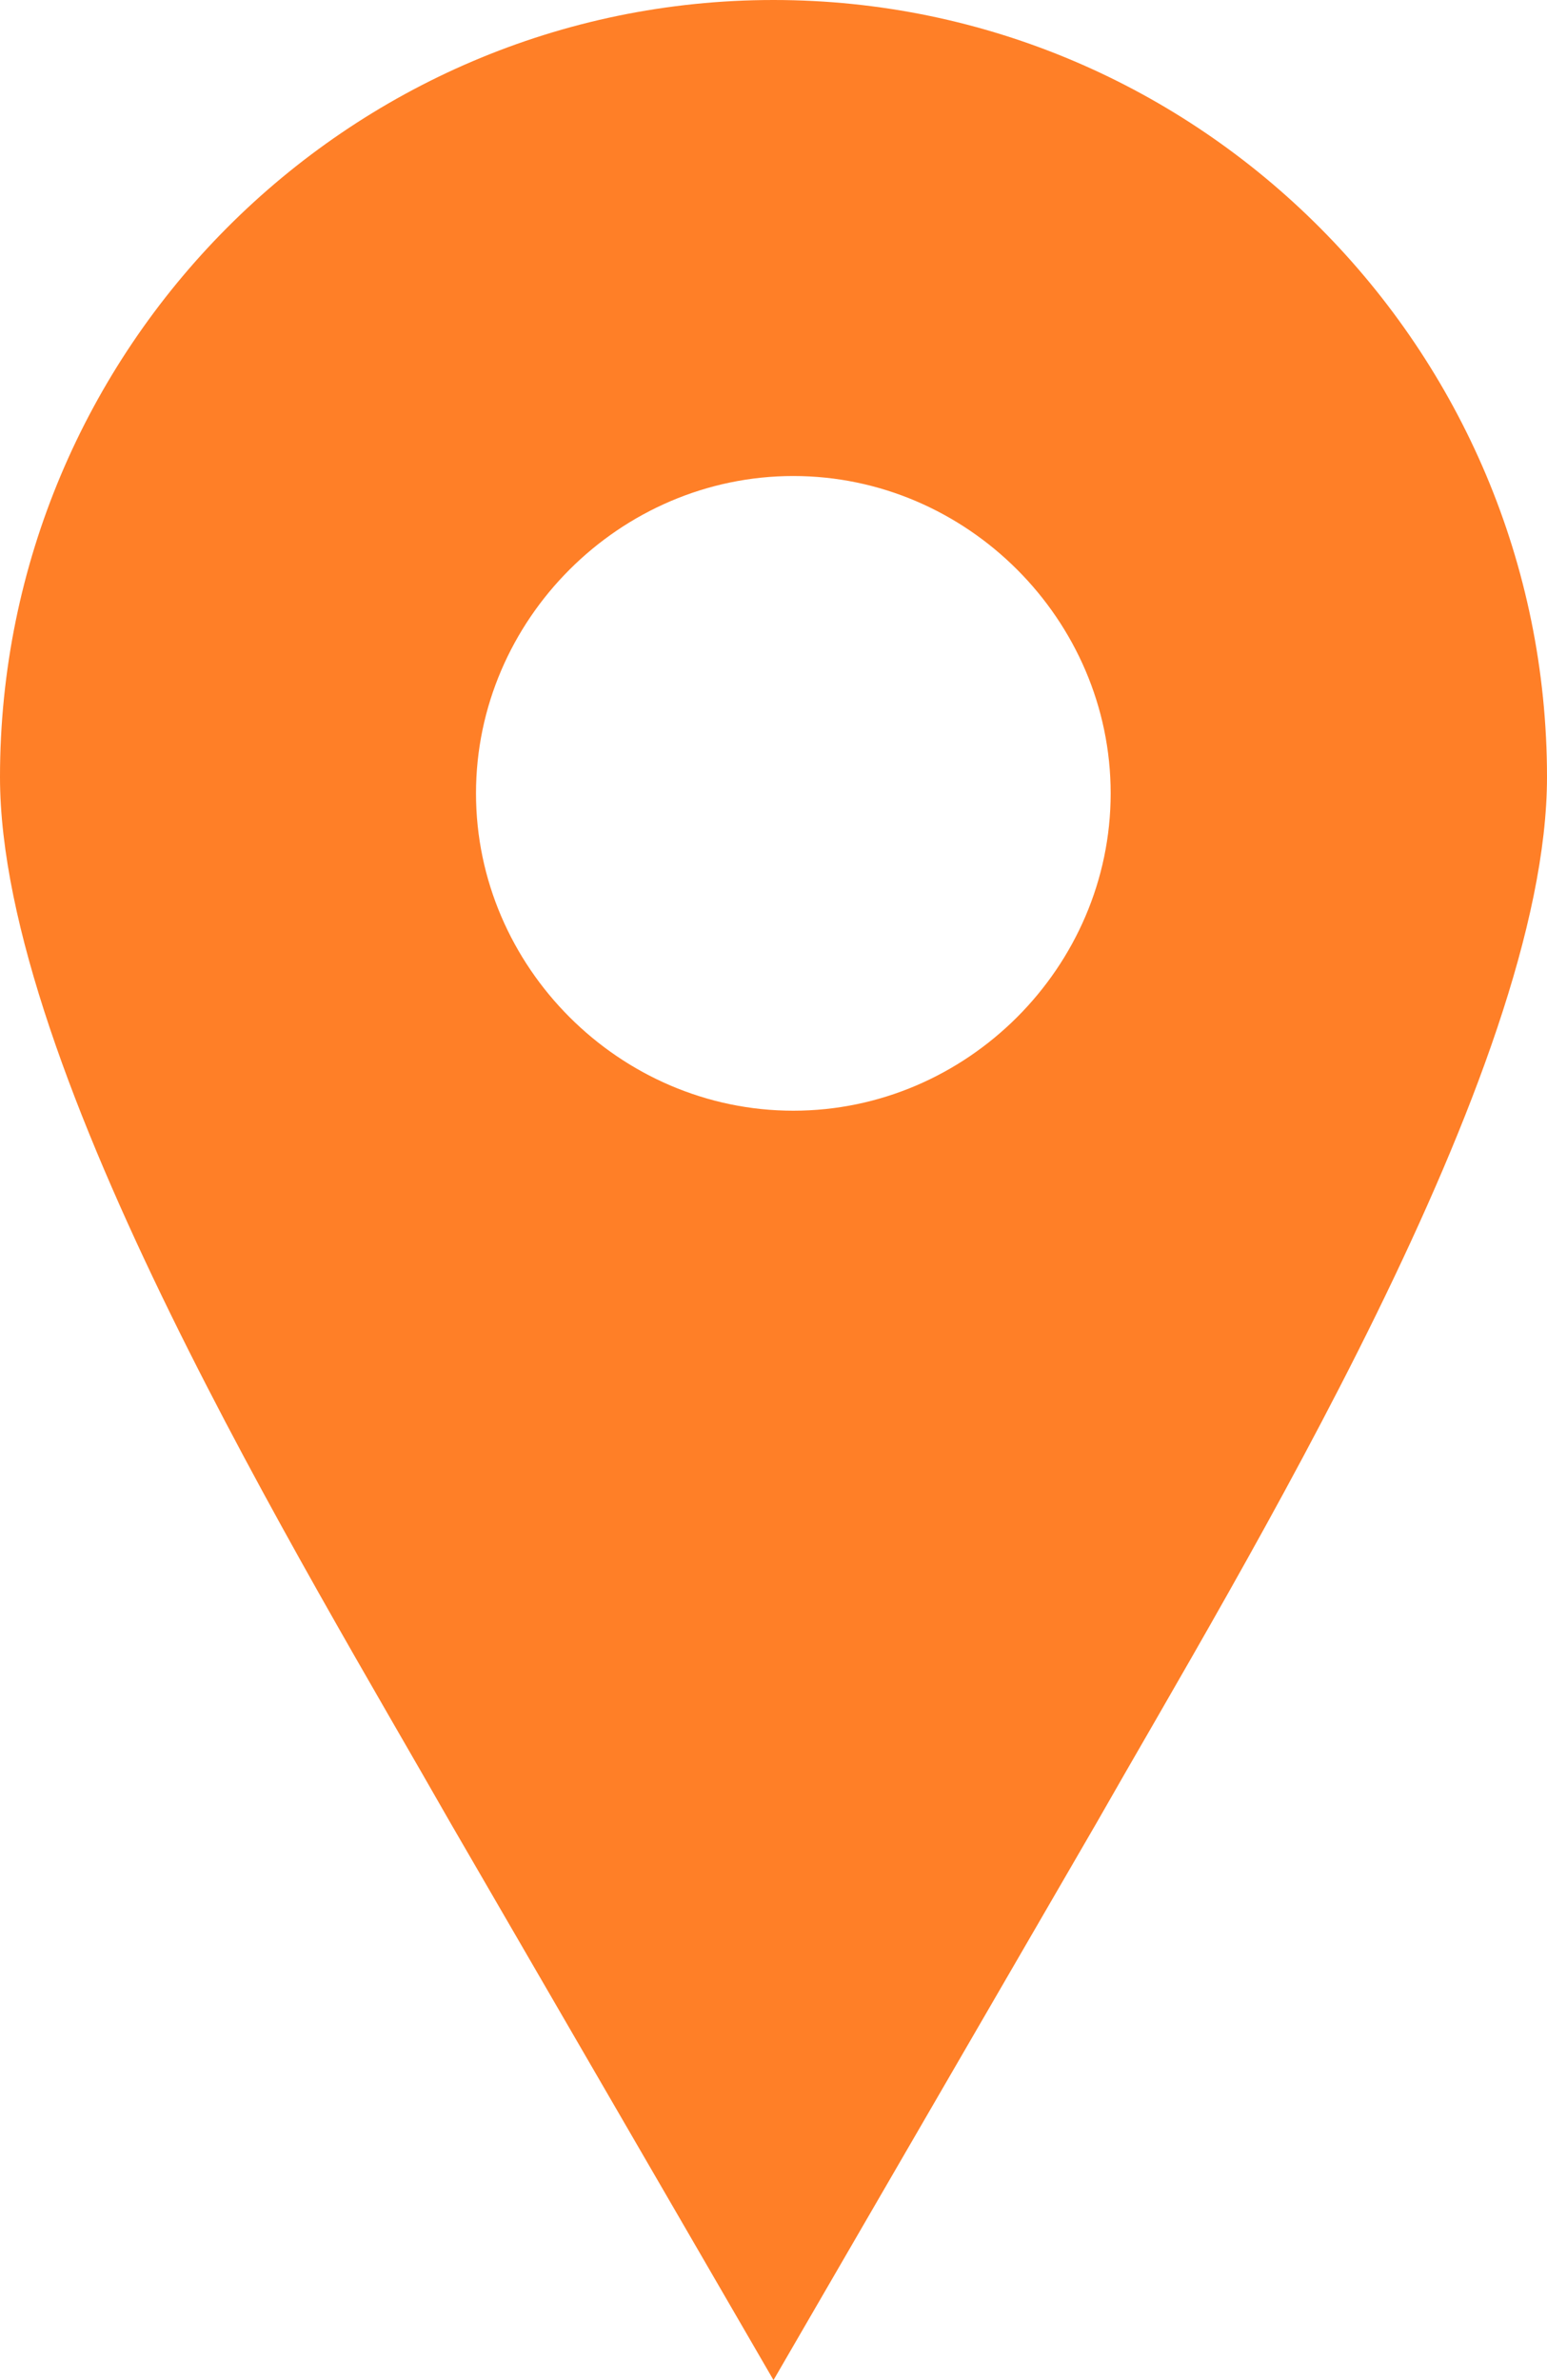 <?xml version="1.0" encoding="UTF-8"?>
<svg width="39px" height="60px" viewBox="0 0 39 60" version="1.1" xmlns="http://www.w3.org/2000/svg" xmlns:xlink="http://www.w3.org/1999/xlink">
    <title>noun_Location_2819768</title>
    <g id="Page-1" stroke="none" stroke-width="1" fill="none" fill-rule="evenodd">
        <g id="Contact" transform="translate(-824, -853)" fill="#FF7F27">
            <g id="noun_Location_2819768" transform="translate(824, 853)">
                <path d="M19.5,0 C30.248,0 39,8.792 39,19.589 C39,26.992 31.323,39.486 27.638,45.964 L19.5,60 L11.362,45.964 C7.677,39.486 0,26.992 0,19.589 C0,8.792 8.752,0 19.5,0 Z M20,12 C24.377,12 28,15.623 28,20 C28,24.377 24.377,28 20,28 C15.623,28 12,24.377 12,20 C12,15.623 15.623,12 20,12 Z" id="Shape"></path>
            </g>
        </g>
    </g>
</svg>